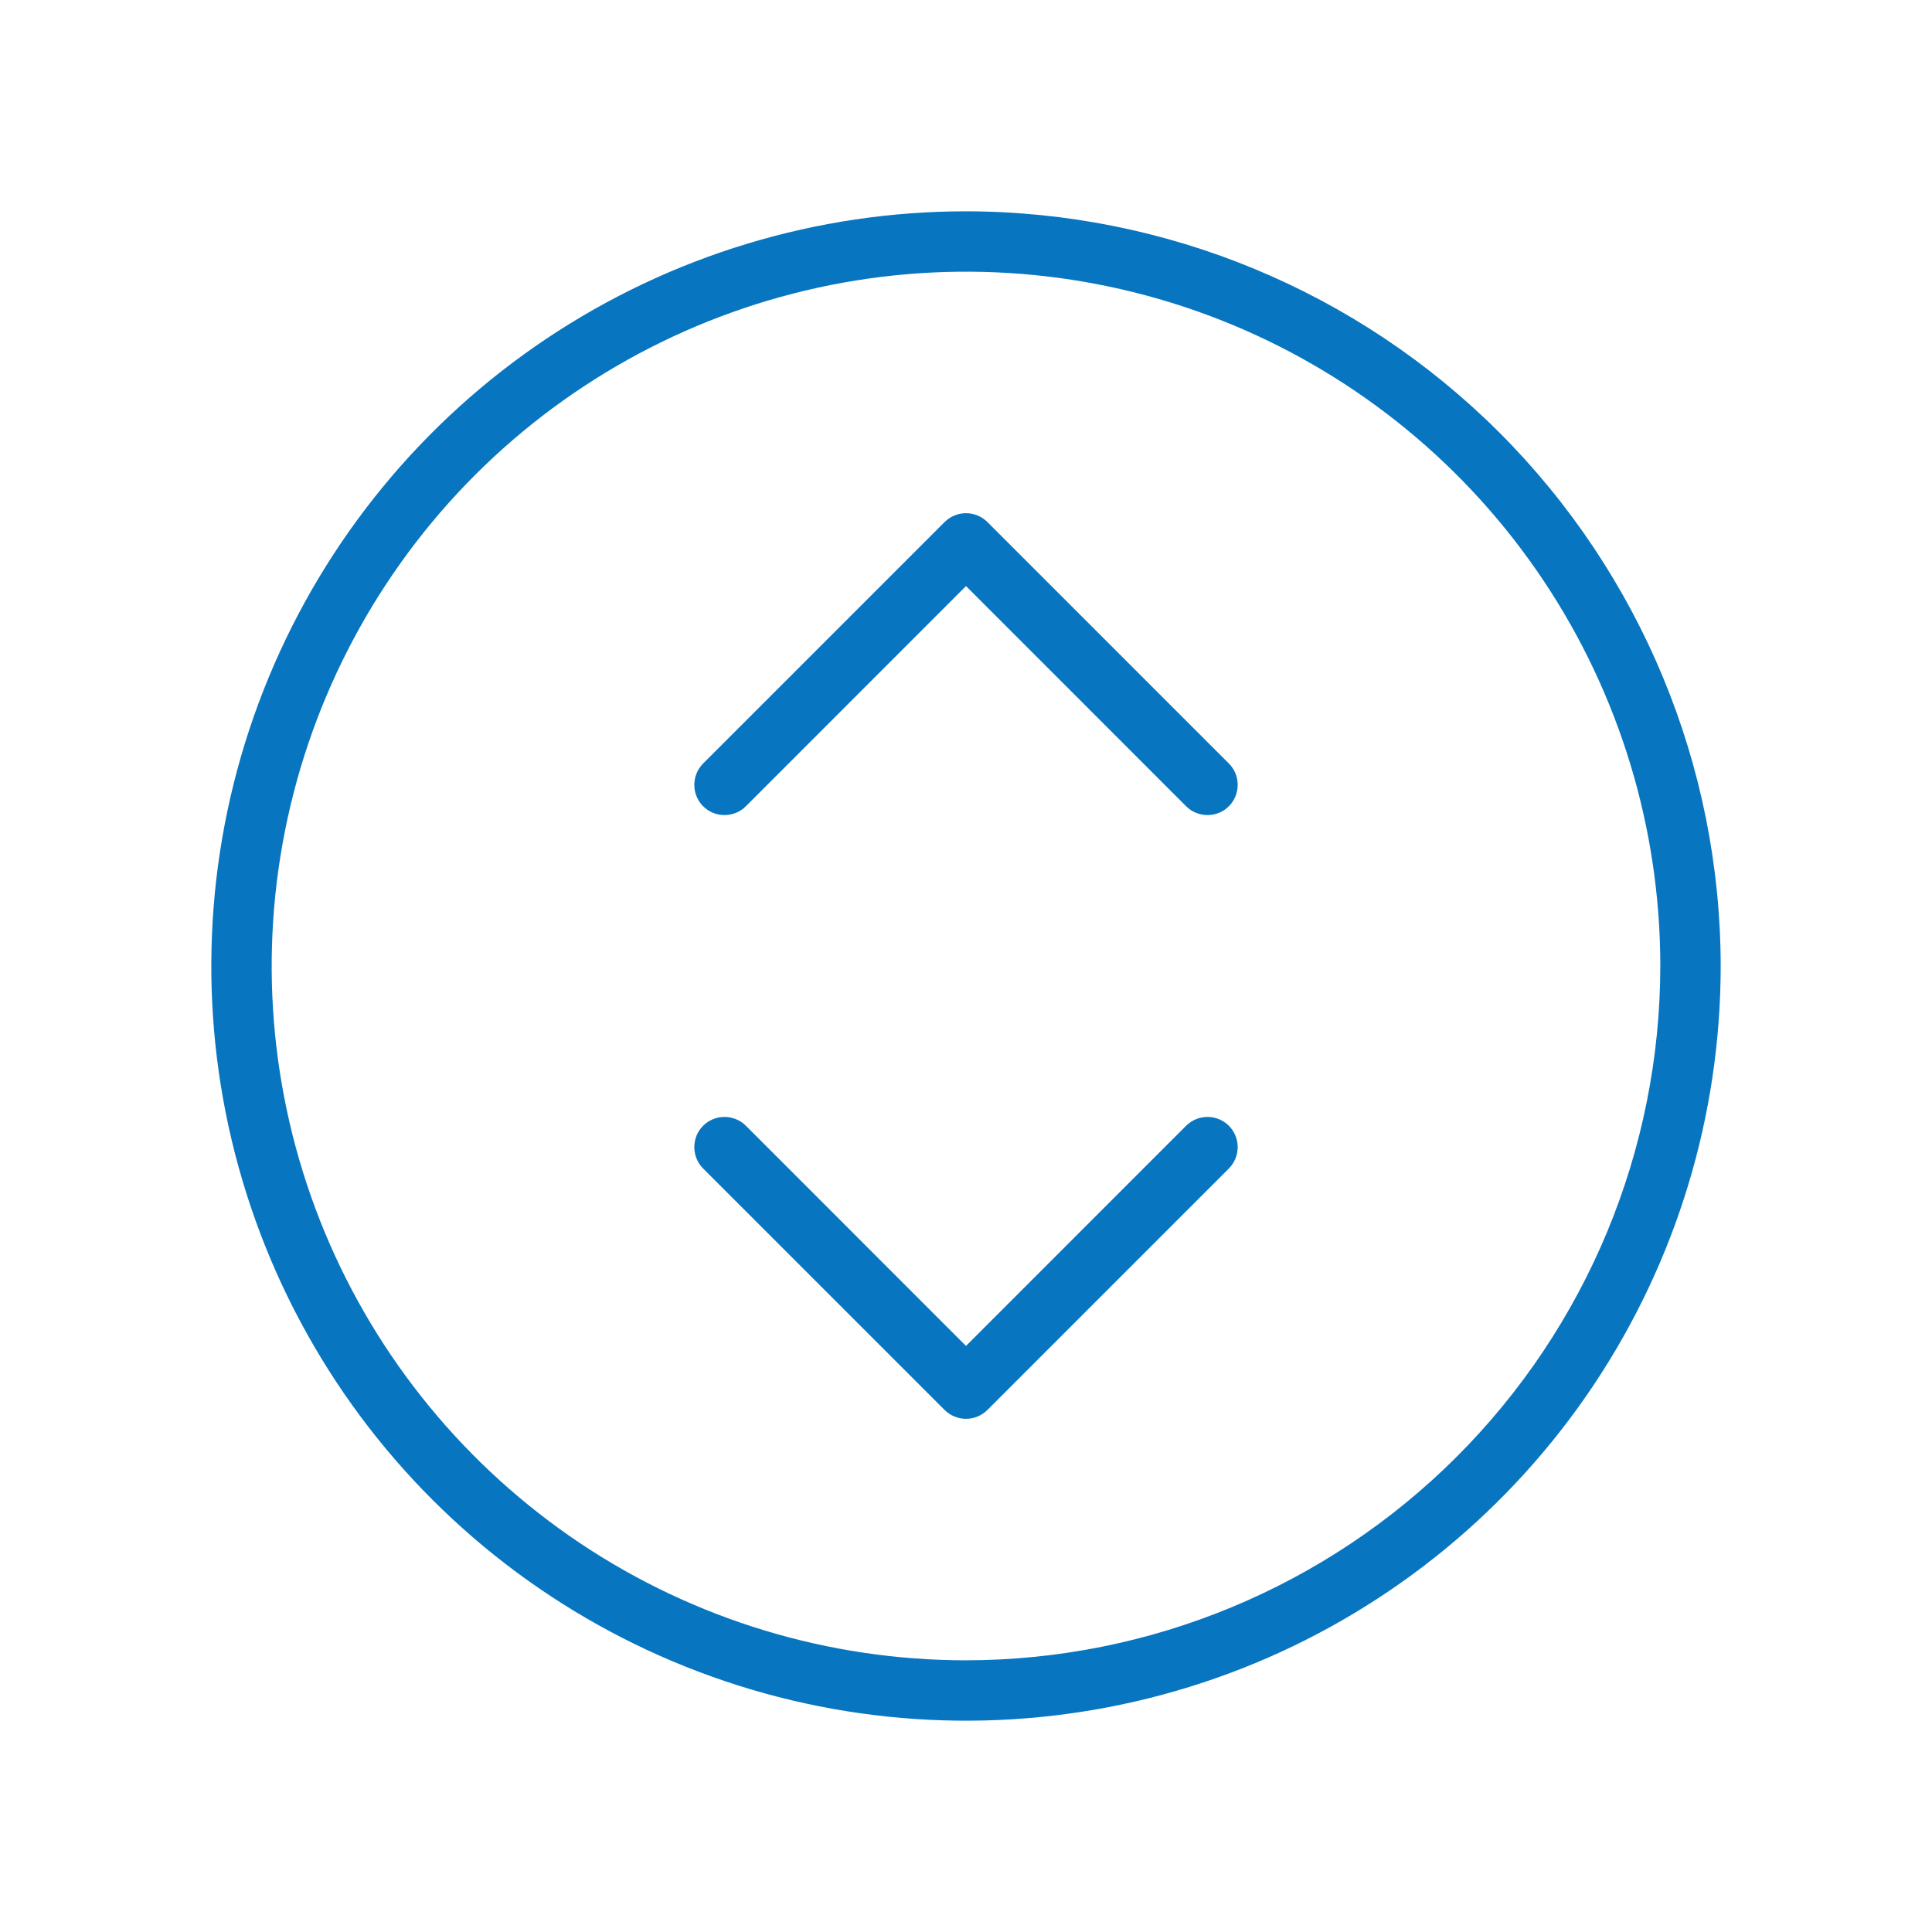 <?xml version="1.0" encoding="UTF-8"?>
<svg xmlns="http://www.w3.org/2000/svg" width="32" height="32" viewBox="0 0 32 32" fill="none">
  <path d="M16 3.5C13.528 3.5 11.111 4.233 9.055 5.607C7 6.98 5.398 8.932 4.452 11.216C3.505 13.501 3.258 16.014 3.74 18.439C4.223 20.863 5.413 23.091 7.161 24.839C8.909 26.587 11.137 27.777 13.561 28.26C15.986 28.742 18.5 28.495 20.784 27.549C23.068 26.602 25.02 25 26.393 22.945C27.767 20.889 28.5 18.472 28.5 16C28.496 12.686 27.178 9.509 24.835 7.165C22.491 4.822 19.314 3.504 16 3.5ZM16 27.5C13.726 27.5 11.502 26.826 9.611 25.562C7.72 24.298 6.246 22.502 5.375 20.401C4.505 18.299 4.277 15.987 4.721 13.757C5.165 11.526 6.26 9.477 7.868 7.868C9.477 6.26 11.526 5.165 13.757 4.721C15.987 4.277 18.299 4.505 20.401 5.375C22.502 6.246 24.298 7.72 25.562 9.611C26.826 11.502 27.5 13.726 27.5 16C27.497 19.049 26.284 21.972 24.128 24.128C21.972 26.284 19.049 27.497 16 27.5ZM20.354 12.646C20.448 12.74 20.5 12.867 20.5 13C20.5 13.133 20.448 13.26 20.354 13.354C20.26 13.448 20.133 13.5 20 13.5C19.867 13.5 19.74 13.448 19.646 13.354L16 9.707L12.354 13.354C12.26 13.448 12.133 13.5 12 13.5C11.867 13.5 11.74 13.448 11.646 13.354C11.552 13.26 11.5 13.133 11.5 13C11.5 12.867 11.552 12.74 11.646 12.646L15.646 8.646C15.693 8.6 15.748 8.563 15.809 8.538C15.869 8.513 15.934 8.5 16 8.5C16.066 8.5 16.131 8.513 16.192 8.538C16.252 8.563 16.307 8.6 16.354 8.646L20.354 12.646ZM20.354 18.646C20.4 18.693 20.437 18.748 20.462 18.808C20.487 18.869 20.5 18.934 20.5 19C20.5 19.066 20.487 19.131 20.462 19.192C20.437 19.252 20.4 19.307 20.354 19.354L16.354 23.354C16.307 23.4 16.252 23.437 16.192 23.462C16.131 23.487 16.066 23.5 16 23.5C15.934 23.5 15.869 23.487 15.809 23.462C15.748 23.437 15.693 23.4 15.646 23.354L11.646 19.354C11.552 19.26 11.5 19.133 11.5 19C11.5 18.867 11.552 18.74 11.646 18.646C11.74 18.552 11.867 18.5 12 18.5C12.133 18.5 12.26 18.552 12.354 18.646L16 22.293L19.646 18.646C19.693 18.6 19.748 18.563 19.808 18.538C19.869 18.513 19.934 18.5 20 18.5C20.066 18.5 20.131 18.513 20.192 18.538C20.252 18.563 20.307 18.6 20.354 18.646Z" fill="#0775C0"></path>
</svg>
